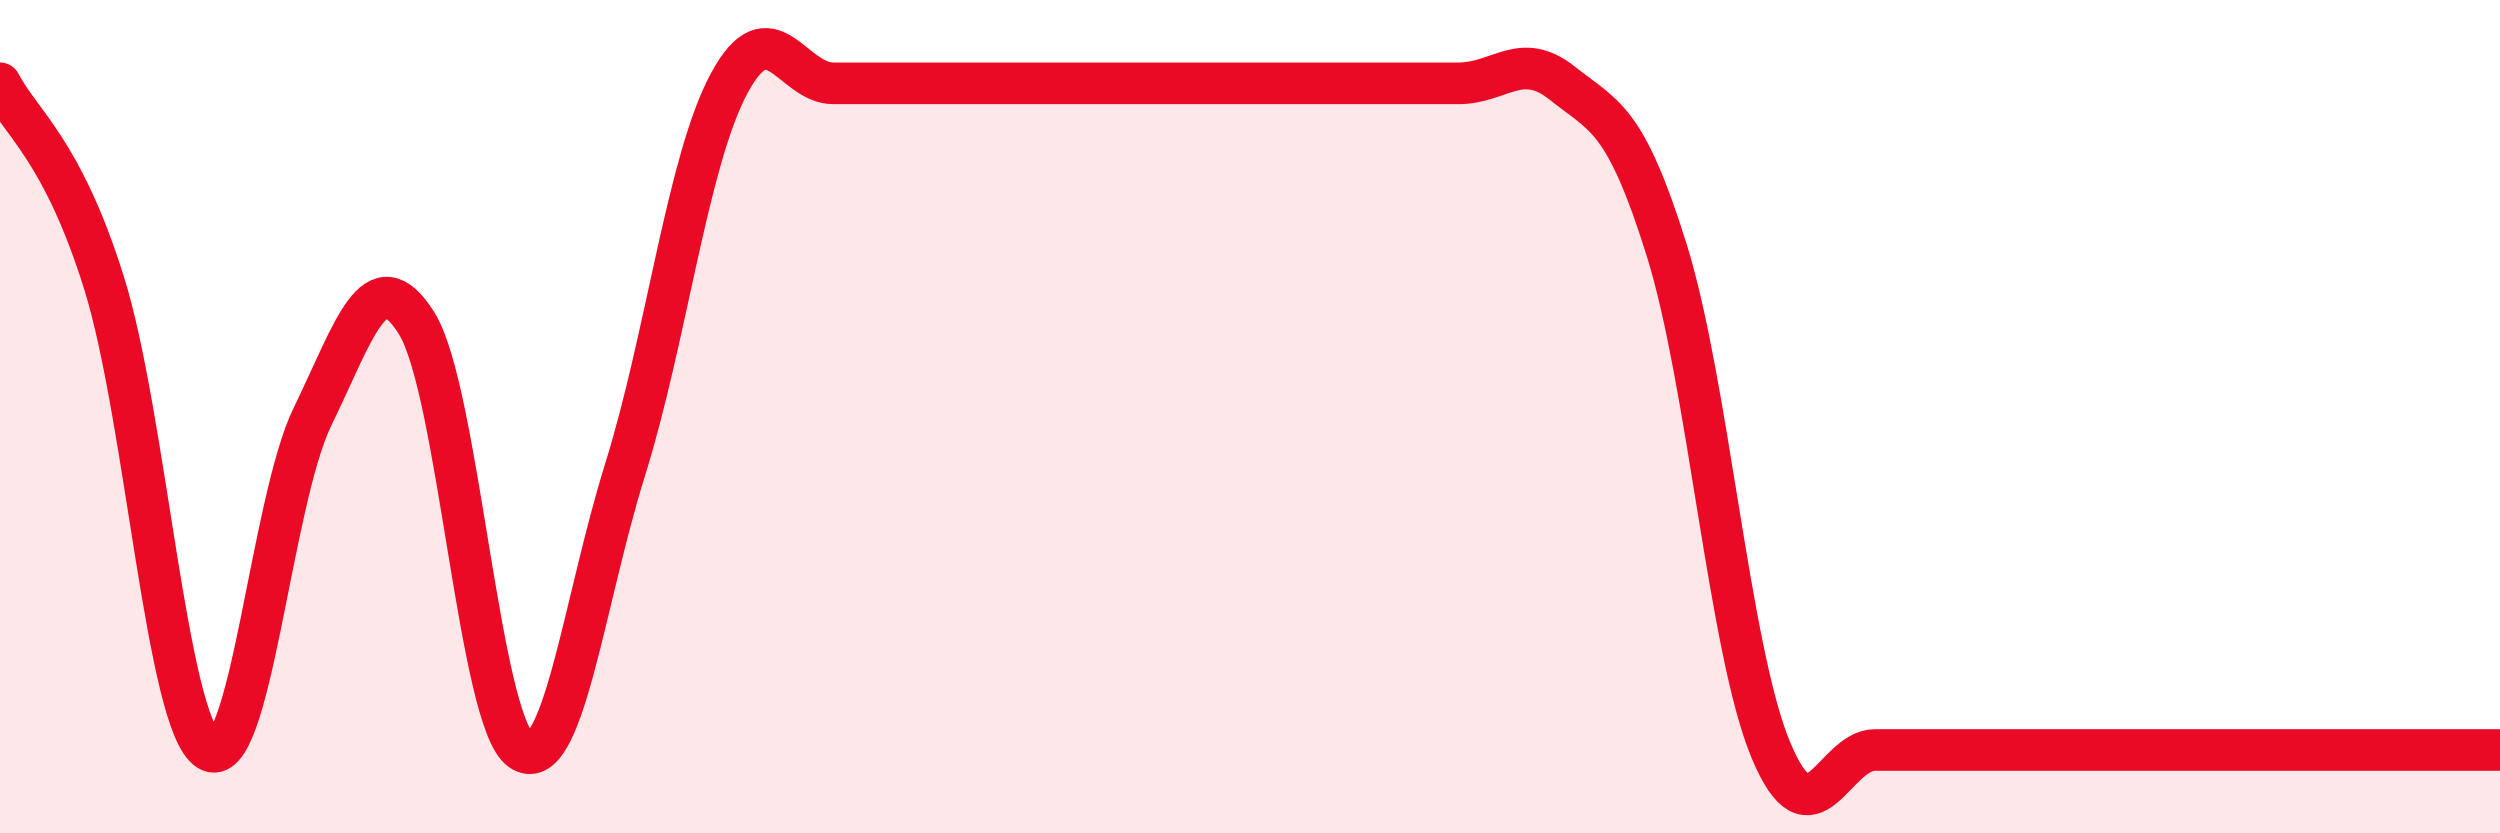 
    <svg width="60" height="20" viewBox="0 0 60 20" xmlns="http://www.w3.org/2000/svg">
      <path
        d="M 0,2 C 0.5,2.96 1.5,3.6 2.5,6.8 C 3.5,10 4,17.36 5,18 C 6,18.64 6.5,12.05 7.5,10 C 8.5,7.95 9,6.16 10,7.76 C 11,9.36 11.5,17.3 12.5,18 C 13.5,18.7 14,14.48 15,11.28 C 16,8.08 16.5,3.86 17.5,2 C 18.5,0.14 19,2 20,2 C 21,2 21.5,2 22.5,2 C 23.5,2 24,2 25,2 C 26,2 26.5,2 27.5,2 C 28.5,2 29,2 30,2 C 31,2 31.5,2 32.5,2 C 33.5,2 34,2 35,2 C 36,2 36.5,1.2 37.5,2 C 38.5,2.8 39,2.8 40,6 C 41,9.2 41.5,15.6 42.5,18 C 43.5,20.4 44,18 45,18 C 46,18 46.5,18 47.5,18 C 48.5,18 49,18 50,18 C 51,18 51.5,18 52.5,18 C 53.5,18 53.5,18 55,18 C 56.5,18 59,18 60,18L60 20L0 20Z"
        fill="#EB0A25"
        opacity="0.1"
        stroke-linecap="round"
        stroke-linejoin="round"
      />
      <path
        d="M 0,2 C 0.5,2.96 1.5,3.6 2.5,6.8 C 3.5,10 4,17.36 5,18 C 6,18.64 6.5,12.05 7.5,10 C 8.5,7.95 9,6.16 10,7.76 C 11,9.36 11.5,17.3 12.5,18 C 13.5,18.7 14,14.48 15,11.28 C 16,8.08 16.5,3.86 17.5,2 C 18.5,0.14 19,2 20,2 C 21,2 21.5,2 22.5,2 C 23.5,2 24,2 25,2 C 26,2 26.5,2 27.5,2 C 28.5,2 29,2 30,2 C 31,2 31.5,2 32.5,2 C 33.5,2 34,2 35,2 C 36,2 36.5,1.2 37.5,2 C 38.5,2.8 39,2.8 40,6 C 41,9.2 41.5,15.6 42.5,18 C 43.5,20.4 44,18 45,18 C 46,18 46.5,18 47.5,18 C 48.5,18 49,18 50,18 C 51,18 51.5,18 52.5,18 C 53.5,18 53.5,18 55,18 C 56.5,18 59,18 60,18"
        stroke="#EB0A25"
        stroke-width="1"
        fill="none"
        stroke-linecap="round"
        stroke-linejoin="round"
      />
    </svg>
  